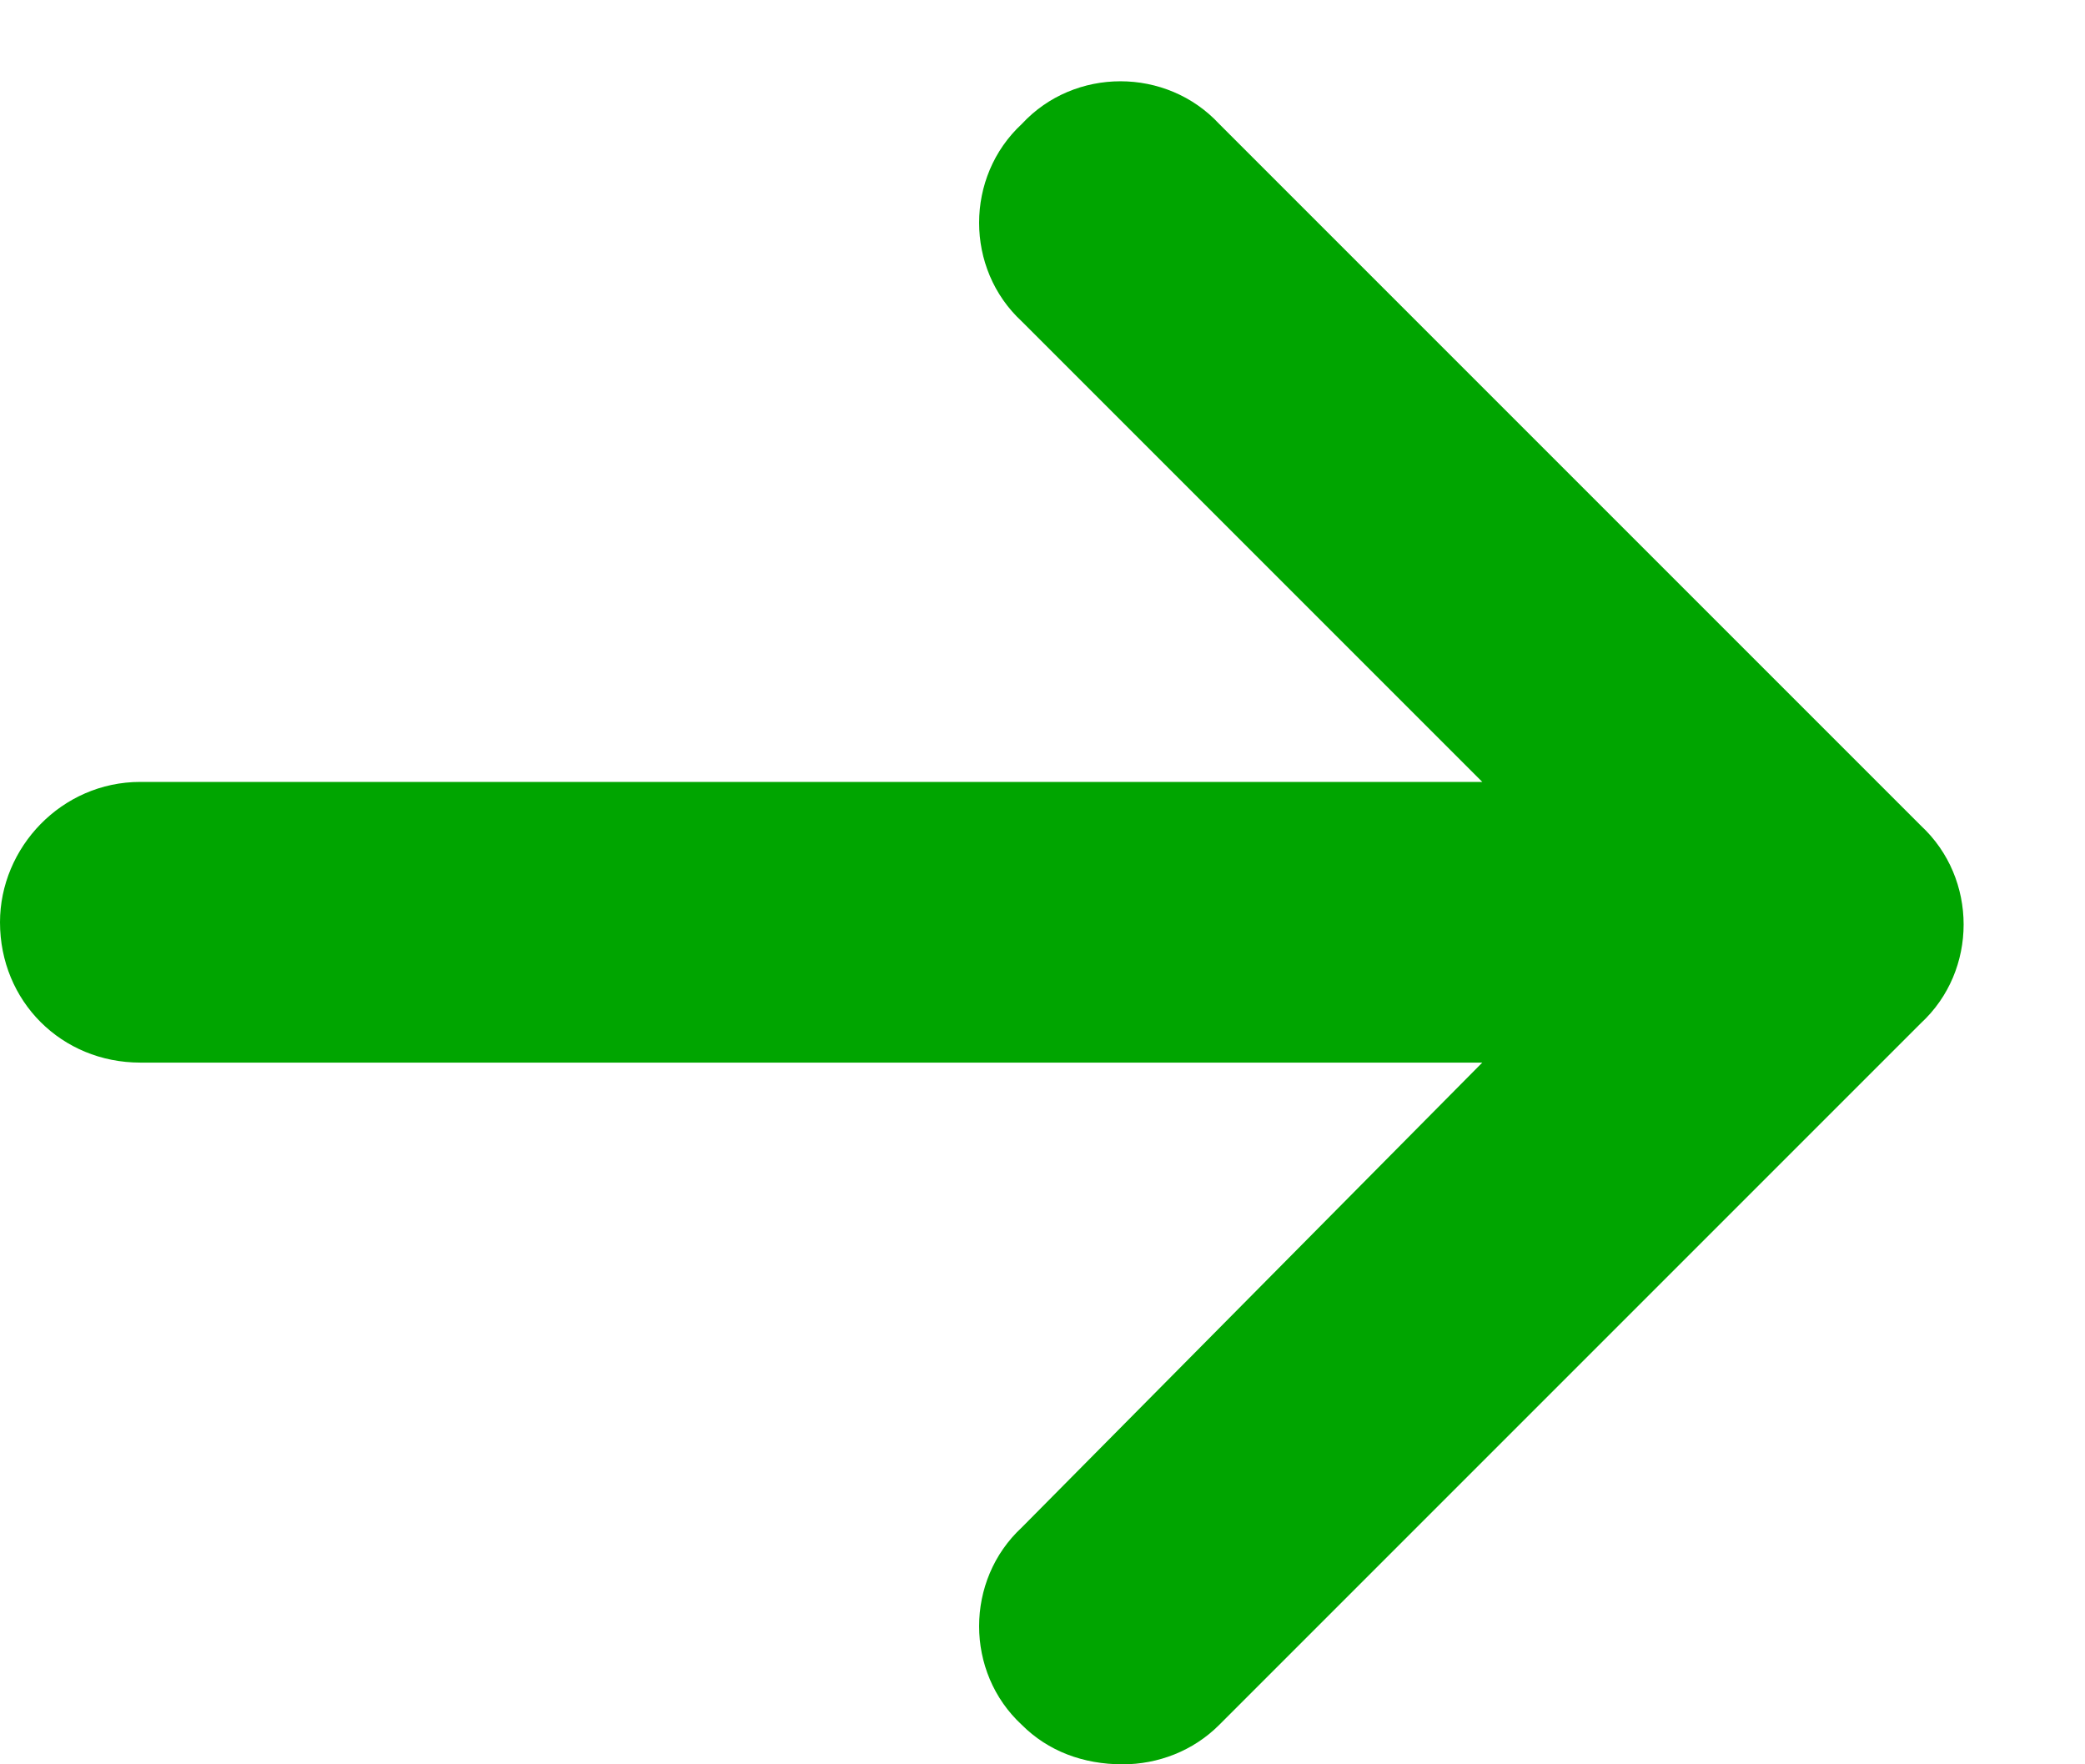 <svg width="13" height="11" viewBox="0 0 13 11" fill="none" xmlns="http://www.w3.org/2000/svg">
<path d="M11.977 6.379L7.602 10.754C7.438 10.918 7.219 11 7 11C6.754 11 6.535 10.918 6.371 10.754C6.016 10.426 6.016 9.852 6.371 9.523L9.242 6.625H0.875C0.383 6.625 0 6.242 0 5.75C0 5.285 0.383 4.875 0.875 4.875H9.242L6.371 2.004C6.016 1.676 6.016 1.102 6.371 0.773C6.699 0.418 7.273 0.418 7.602 0.773L11.977 5.148C12.332 5.477 12.332 6.051 11.977 6.379Z" fill="#00A500"/>
</svg>
